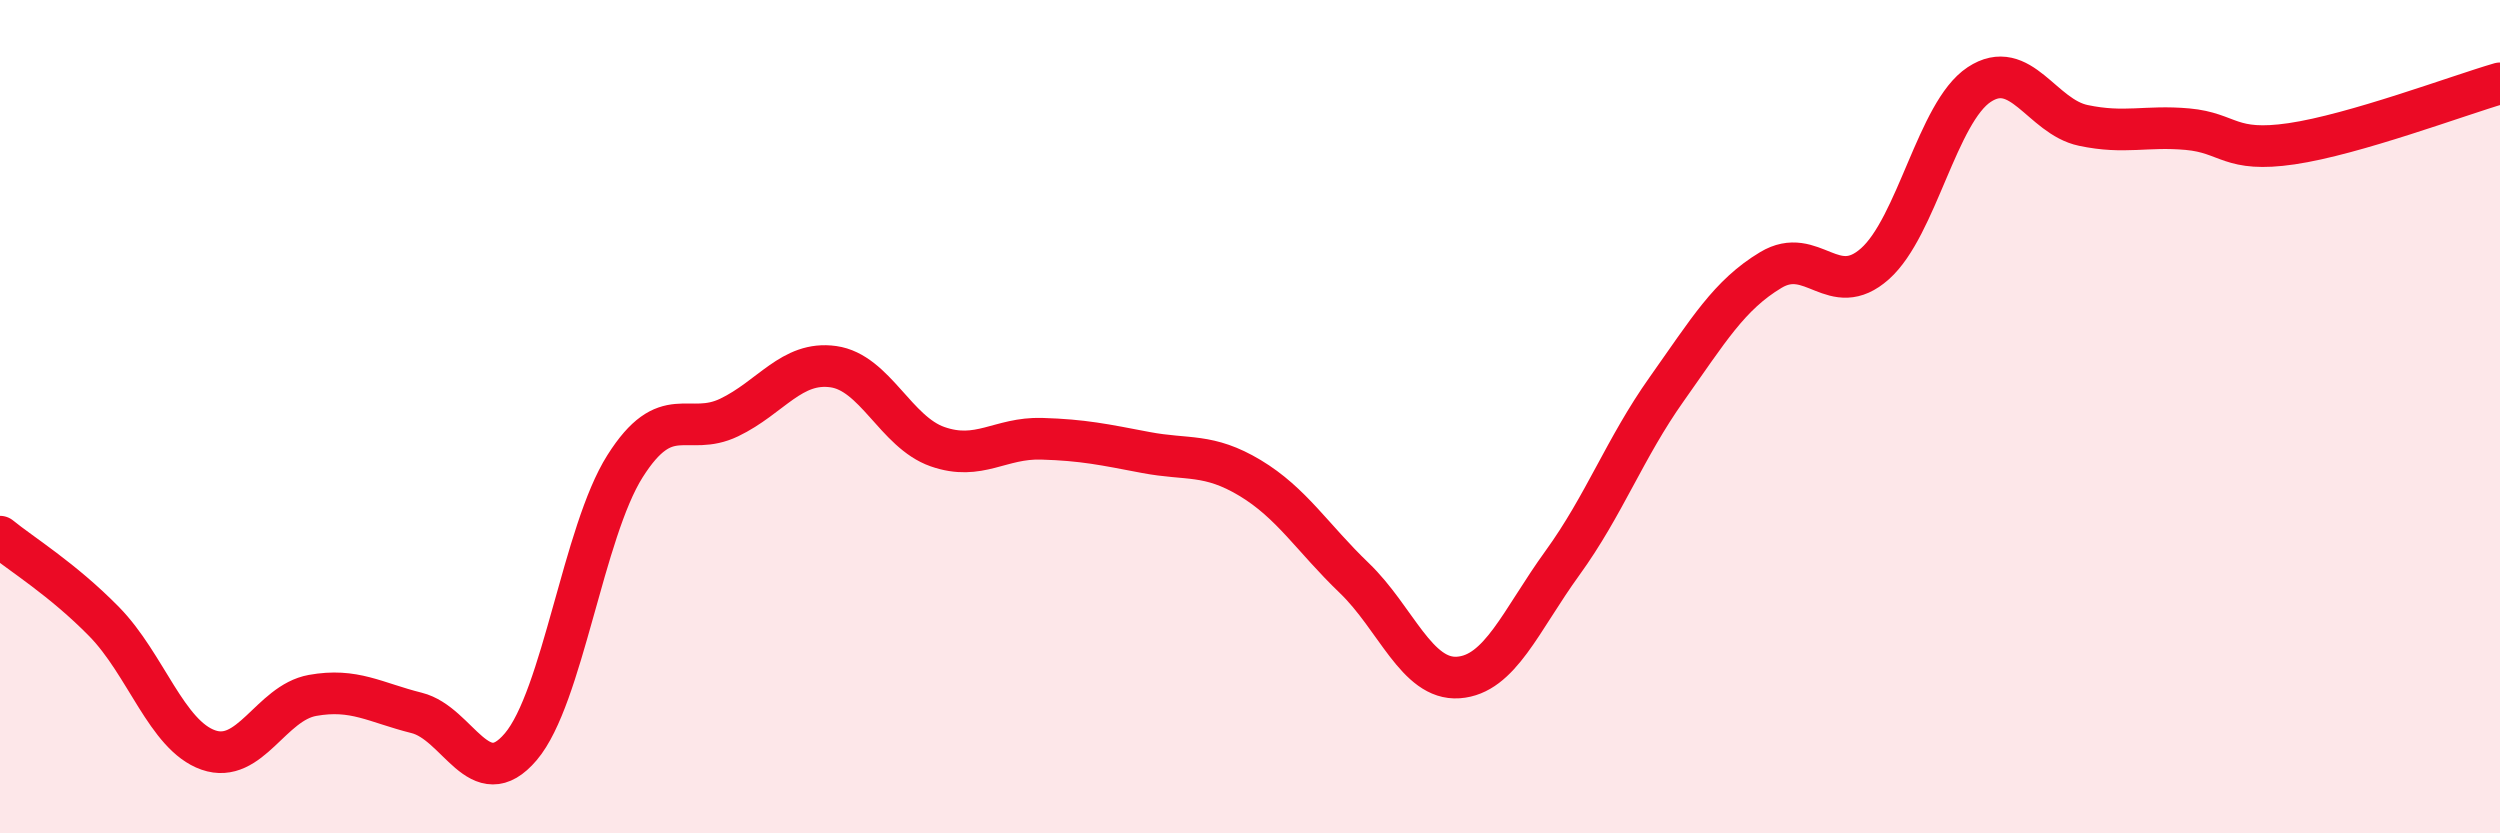 
    <svg width="60" height="20" viewBox="0 0 60 20" xmlns="http://www.w3.org/2000/svg">
      <path
        d="M 0,12.88 C 0.5,13.29 1.5,13.9 2.5,14.92 C 3.5,15.94 4,17.65 5,18 C 6,18.35 6.5,16.87 7.5,16.69 C 8.5,16.51 9,16.86 10,17.11 C 11,17.36 11.5,19.1 12.5,17.92 C 13.5,16.74 14,12.77 15,11.19 C 16,9.61 16.5,10.5 17.5,10.02 C 18.5,9.54 19,8.66 20,8.8 C 21,8.94 21.5,10.37 22.5,10.72 C 23.5,11.07 24,10.5 25,10.53 C 26,10.56 26.5,10.67 27.5,10.86 C 28.5,11.05 29,10.87 30,11.47 C 31,12.07 31.5,12.91 32.5,13.87 C 33.5,14.83 34,16.33 35,16.26 C 36,16.19 36.5,14.89 37.5,13.51 C 38.5,12.13 39,10.75 40,9.34 C 41,7.93 41.5,7.08 42.5,6.48 C 43.5,5.88 44,7.22 45,6.33 C 46,5.44 46.5,2.69 47.5,2.03 C 48.5,1.37 49,2.8 50,3.01 C 51,3.22 51.5,3.01 52.5,3.1 C 53.5,3.19 53.5,3.67 55,3.45 C 56.5,3.23 59,2.29 60,2L60 20L0 20Z"
        fill="#EB0A25"
        opacity="0.1"
        stroke-linecap="round"
        stroke-linejoin="round"
      />
      <path
        d="M 0,12.88 C 0.5,13.29 1.5,13.9 2.5,14.92 C 3.5,15.94 4,17.65 5,18 C 6,18.35 6.5,16.87 7.5,16.69 C 8.5,16.51 9,16.86 10,17.11 C 11,17.36 11.5,19.1 12.5,17.92 C 13.5,16.74 14,12.77 15,11.19 C 16,9.61 16.5,10.5 17.5,10.02 C 18.5,9.54 19,8.66 20,8.8 C 21,8.94 21.5,10.37 22.5,10.72 C 23.5,11.07 24,10.5 25,10.53 C 26,10.56 26.5,10.67 27.5,10.86 C 28.5,11.05 29,10.87 30,11.47 C 31,12.07 31.5,12.91 32.5,13.87 C 33.5,14.83 34,16.33 35,16.26 C 36,16.19 36.5,14.89 37.5,13.51 C 38.5,12.13 39,10.75 40,9.34 C 41,7.93 41.5,7.08 42.5,6.48 C 43.5,5.88 44,7.22 45,6.33 C 46,5.44 46.5,2.69 47.5,2.03 C 48.5,1.37 49,2.8 50,3.01 C 51,3.22 51.5,3.01 52.5,3.1 C 53.5,3.19 53.5,3.67 55,3.45 C 56.5,3.23 59,2.29 60,2"
        stroke="#EB0A25"
        stroke-width="1"
        fill="none"
        stroke-linecap="round"
        stroke-linejoin="round"
      />
    </svg>
  